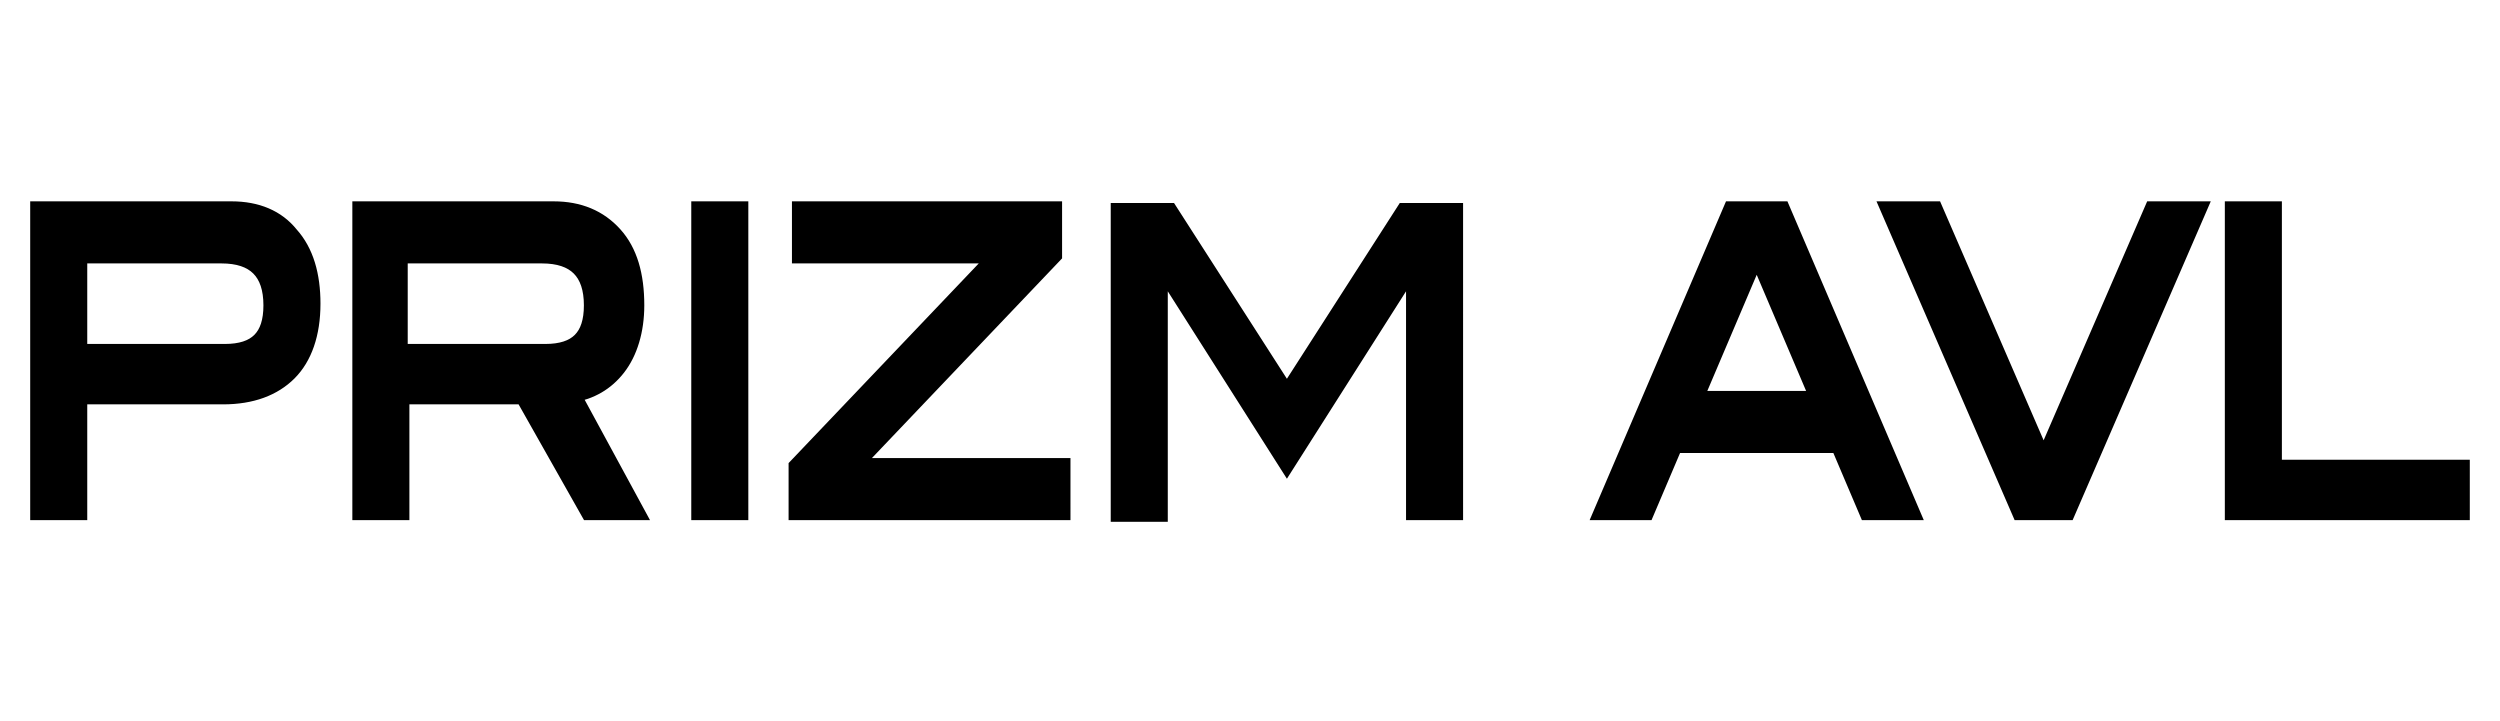 <svg xmlns="http://www.w3.org/2000/svg" xmlns:xlink="http://www.w3.org/1999/xlink" id="Layer_1" x="0px" y="0px" viewBox="0 0 149 43" style="enable-background:new 0 0 149 43;" xml:space="preserve"><style type="text/css">	.st0{stroke:#000000;stroke-width:1;stroke-miterlimit:10;}</style><path class="st0" d="M13.8,12.5c1.5,0,2.7,0.5,3.5,1.5c0.9,1,1.3,2.4,1.3,4.1c0,1.8-0.5,3.2-1.4,4.1c-0.9,0.9-2.2,1.4-3.9,1.4H4.7 v6.9H2.3v-18L13.8,12.5L13.8,12.5z M13.4,21c1.9,0,2.8-0.9,2.8-2.8c0-2-1-3-3-3H4.7V21H13.4L13.4,21z M37.9,30.5h-2.8l-3.9-6.9h-7.3 v6.9h-2.4v-18h11.5c1.5,0,2.7,0.5,3.6,1.5s1.3,2.4,1.3,4.2c0,1.5-0.4,2.8-1.1,3.7c-0.7,0.9-1.6,1.4-2.7,1.6L37.9,30.5L37.9,30.5z  M32.5,21c1.9,0,2.8-0.9,2.8-2.8c0-2-1-3-3-3h-8.5V21H32.5L32.5,21z M44.1,30.5h-2.4v-18h2.4V30.5z M63.3,30.5H47.5v-2.7l12-12.6 H47.7v-2.7h15.1v2.7l-12,12.6l12.5,0L63.3,30.5L63.3,30.5z M86.7,30.5h-2.4V15.8h-0.1l-7.5,11.8l-7.5-11.8h-0.1v14.8h-2.4v-18h3 l7,10.9l7-10.9h3L86.7,30.5L86.7,30.5z M113.9,30.5h-2.6l-1.7-4h-9.8l-1.7,4h-2.6l7.7-18h3L113.9,30.5L113.9,30.5z M108.4,23.8 l-3.7-8.7l-3.7,8.7H108.4L108.4,23.8z M131,12.5l-7.8,18h-2.8l-7.8-18h2.7l6.5,15l6.5-15H131L131,12.5z M146.7,30.5h-13.6v-18h2.4 v15.4h11.2V30.5z"></path></svg>